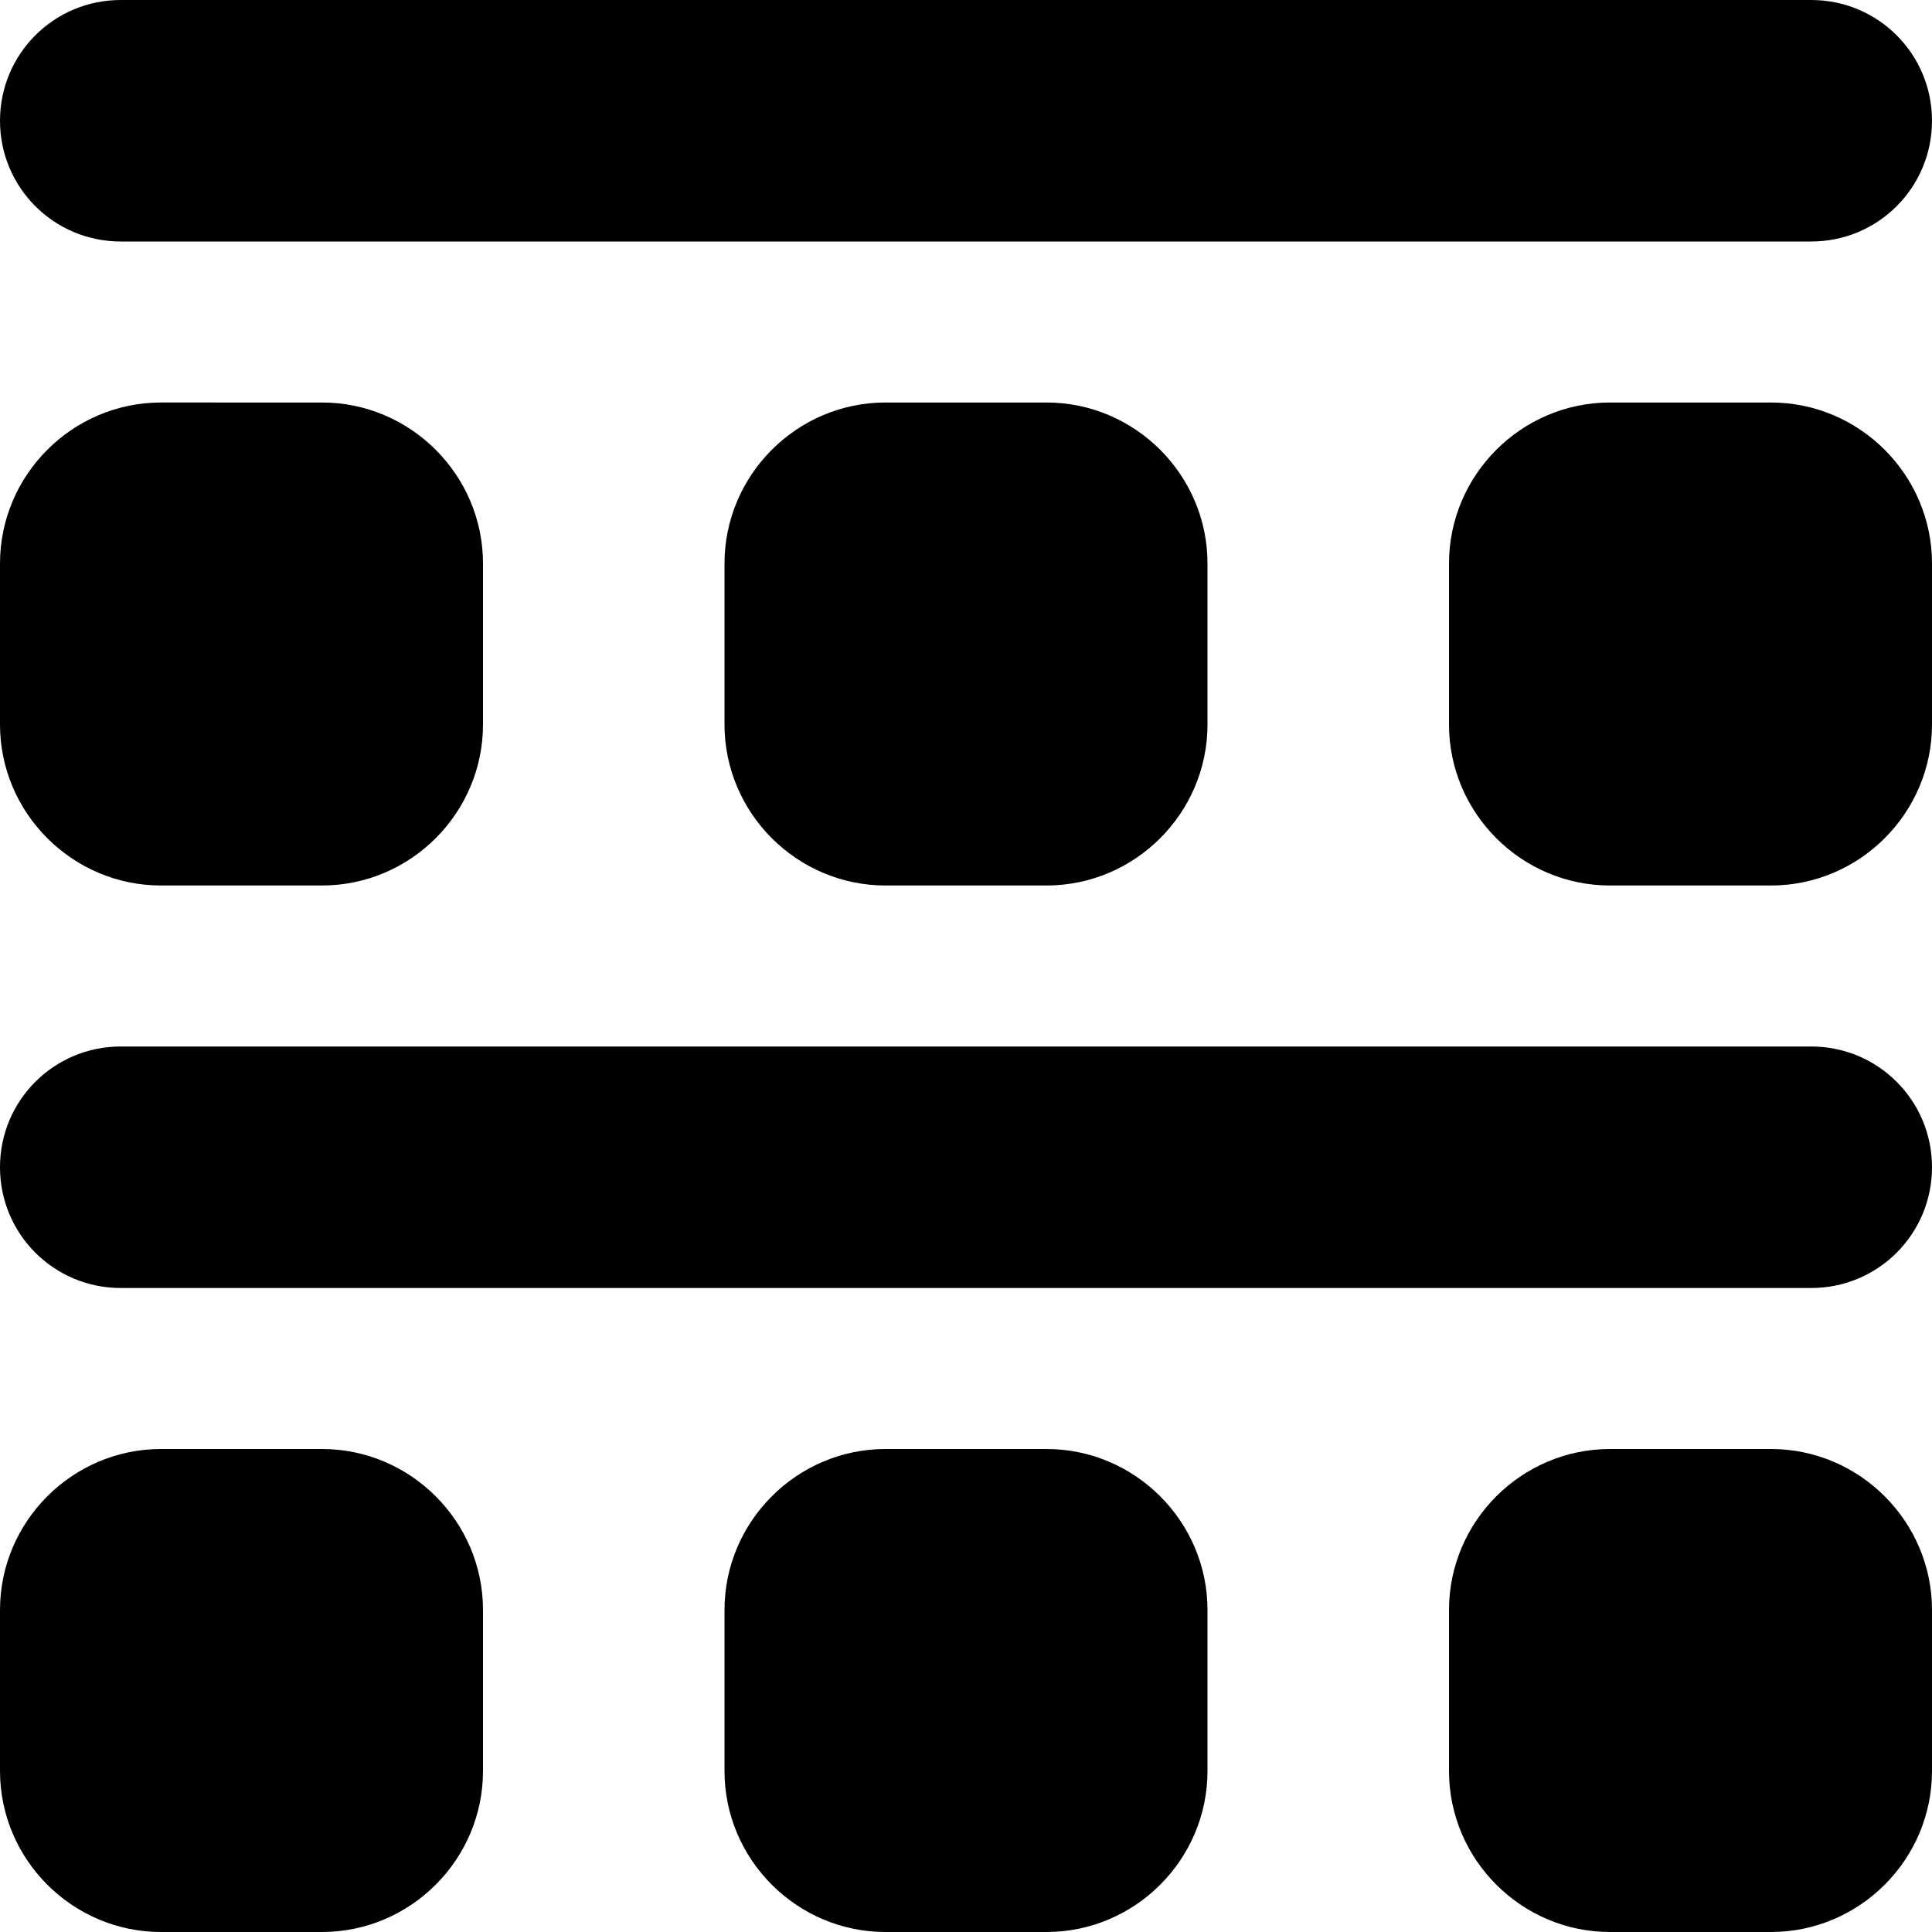 <?xml version="1.0" encoding="UTF-8"?>
<svg xmlns="http://www.w3.org/2000/svg" id="Layer_1" data-name="Layer 1" viewBox="0 0 24 24" width="512" height="512"><path d="M22.5,3H1.5c-.83,0-1.5-.67-1.5-1.5S.67,0,1.5,0H22.5c.83,0,1.5,.67,1.5,1.5s-.67,1.5-1.5,1.5Zm1.5,11.5c0-.83-.67-1.5-1.5-1.5H1.5c-.83,0-1.5,.67-1.5,1.5s.67,1.5,1.5,1.5H22.5c.83,0,1.5-.67,1.5-1.5ZM6,9v-2c0-1.1-.9-2-2-2H2c-1.1,0-2,.9-2,2v2c0,1.1,.9,2,2,2h2c1.1,0,2-.9,2-2Zm9,0v-2c0-1.1-.9-2-2-2h-2c-1.1,0-2,.9-2,2v2c0,1.1,.9,2,2,2h2c1.1,0,2-.9,2-2Zm9,0v-2c0-1.1-.9-2-2-2h-2c-1.1,0-2,.9-2,2v2c0,1.1,.9,2,2,2h2c1.1,0,2-.9,2-2ZM6,22v-2c0-1.1-.9-2-2-2H2c-1.1,0-2,.9-2,2v2c0,1.1,.9,2,2,2h2c1.1,0,2-.9,2-2Zm9,0v-2c0-1.1-.9-2-2-2h-2c-1.1,0-2,.9-2,2v2c0,1.1,.9,2,2,2h2c1.1,0,2-.9,2-2Zm9,0v-2c0-1.1-.9-2-2-2h-2c-1.1,0-2,.9-2,2v2c0,1.1,.9,2,2,2h2c1.1,0,2-.9,2-2Z"/></svg>
